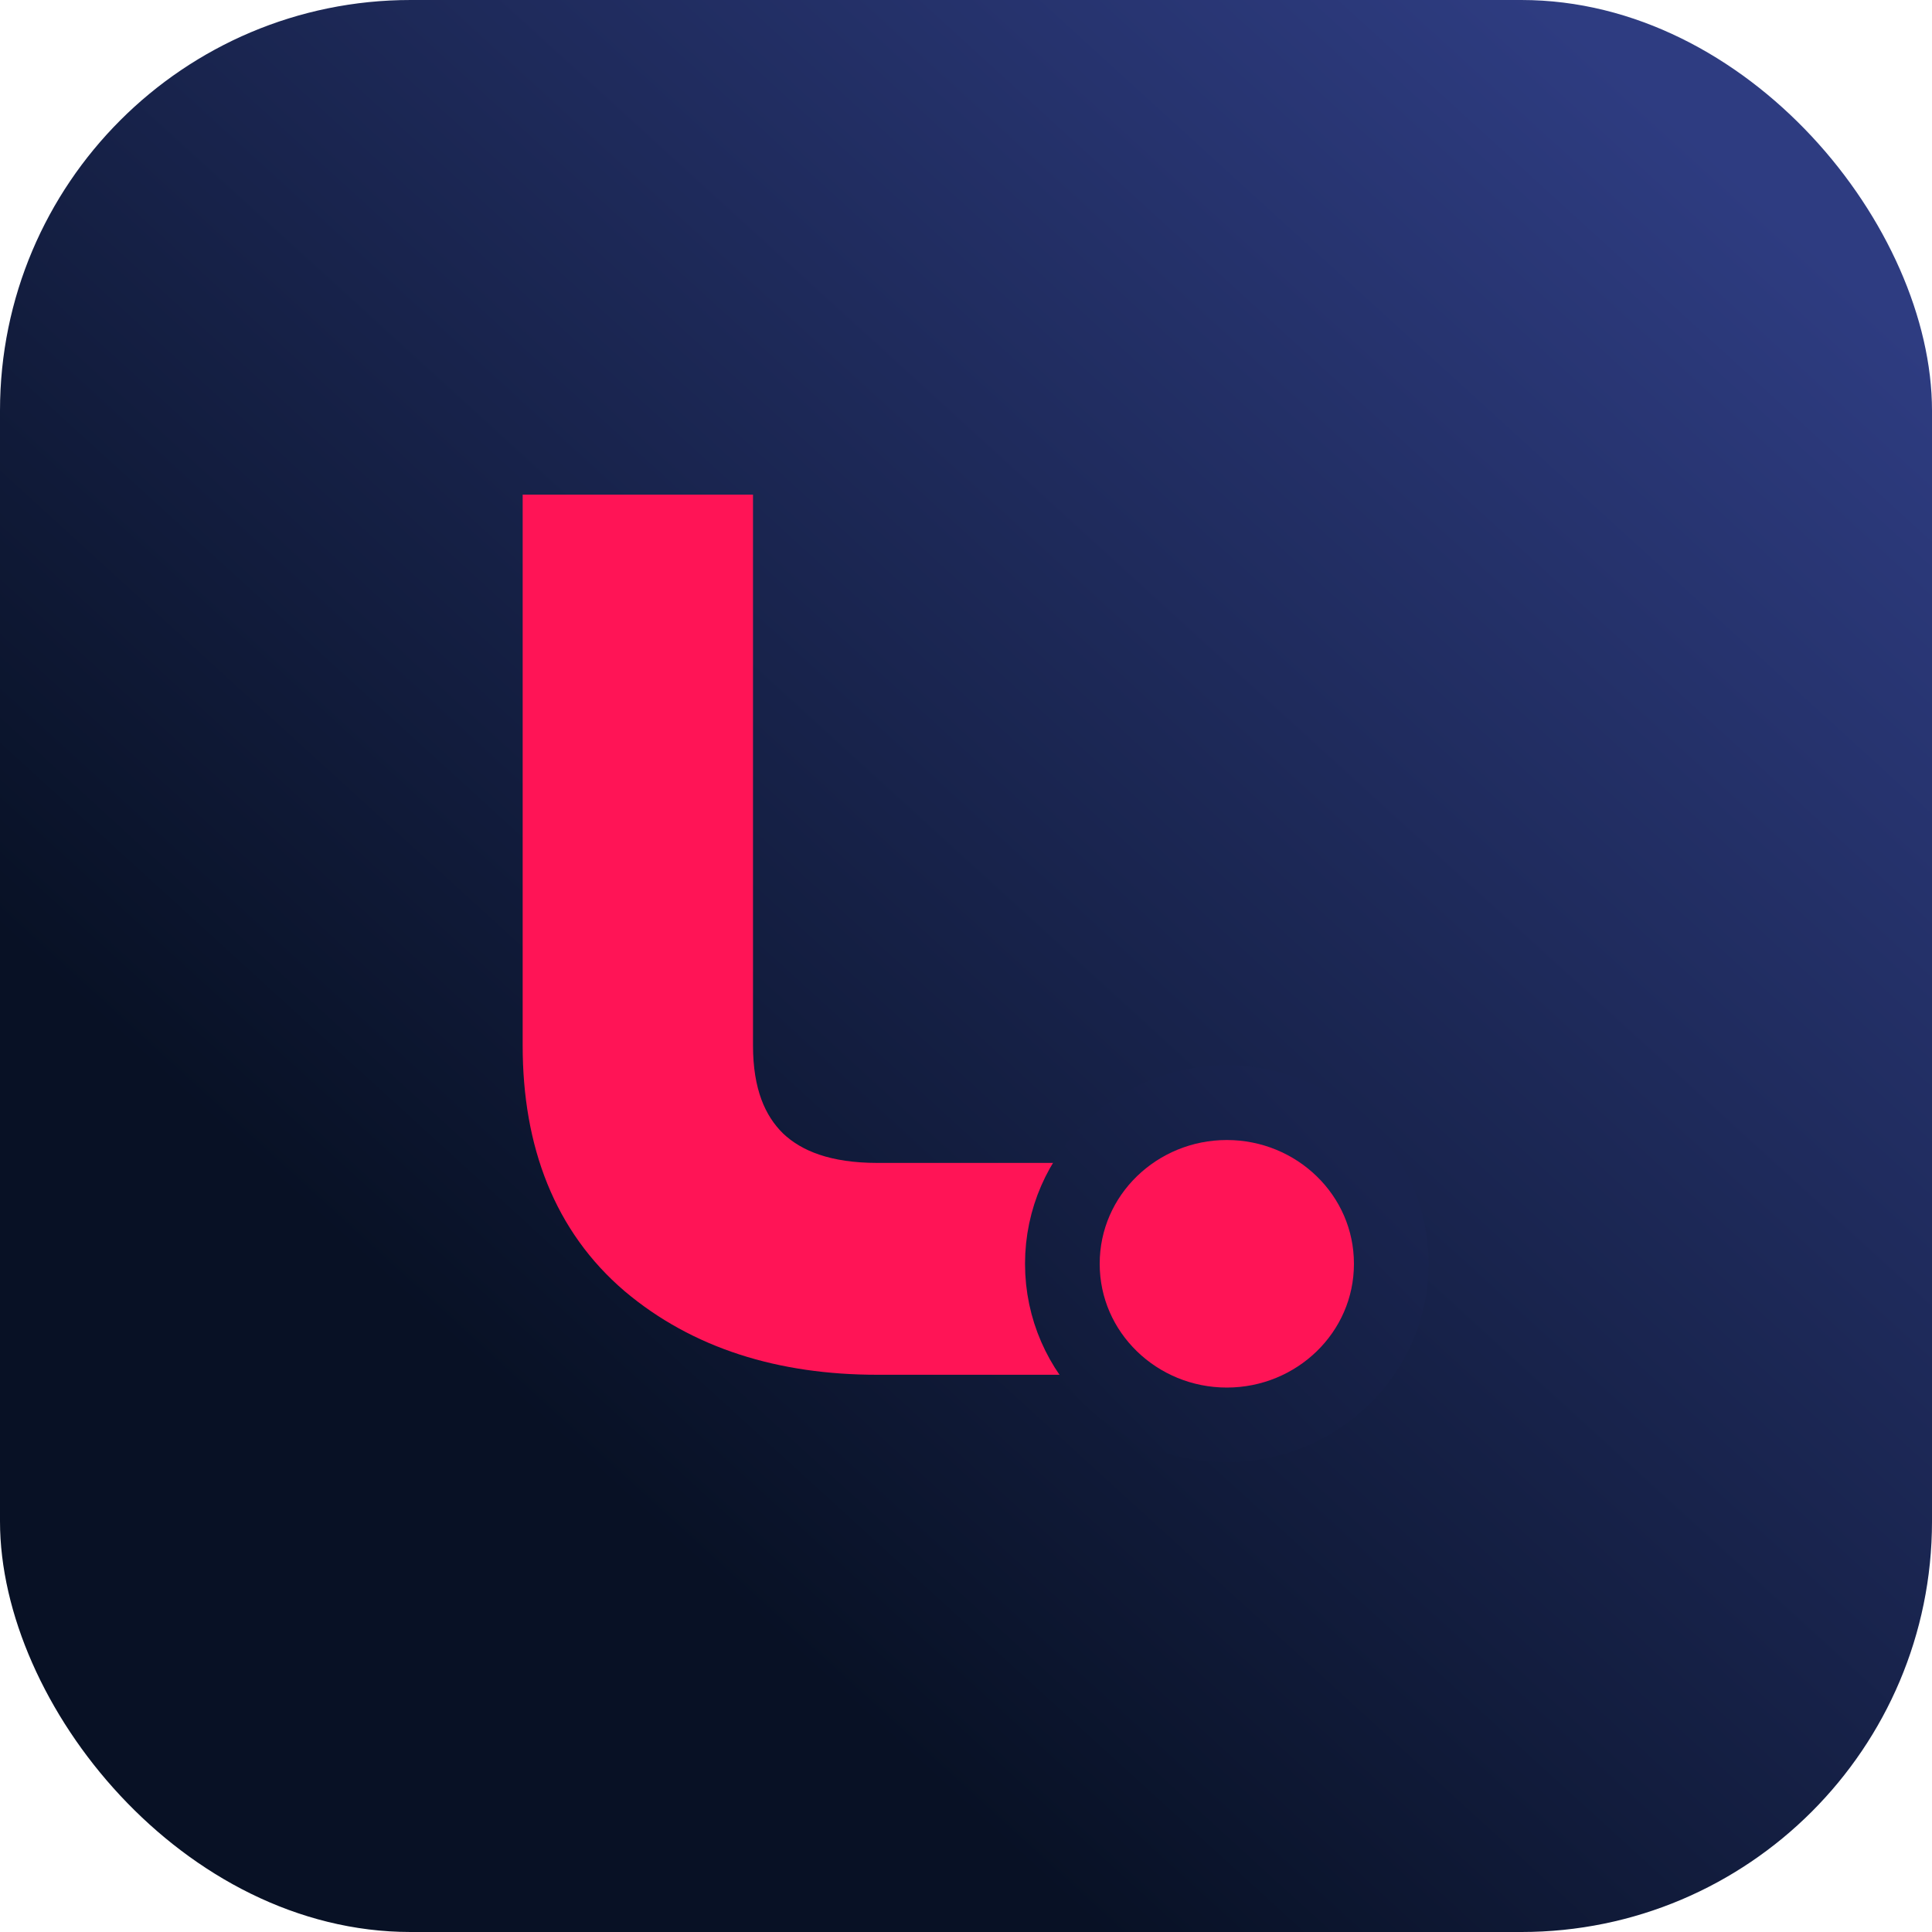 <svg width="207" height="207" viewBox="0 0 207 207" fill="none" xmlns="http://www.w3.org/2000/svg">
<rect width="207" height="207" rx="44" fill="url(#paint0_linear_574_208)"/>
<path d="M62 56H59V59V112.022C59 122.166 62.173 130.34 68.867 136.054L68.875 136.06L68.882 136.067C75.492 141.633 83.954 144.296 93.999 144.296H114.888H117.888V141.296V130.598V127.598H114.888H93.999C88.412 127.598 84.497 126.143 81.83 123.616C79.173 121.021 77.679 117.294 77.679 112.022V59V56H74.679H62Z" fill="#FF1456" stroke="#FF1456" stroke-width="6"/>
<path d="M131.445 152.667C141.075 152.667 149.065 145.039 149.065 135.406C149.065 125.773 141.075 118.145 131.445 118.145C121.815 118.145 113.824 125.773 113.824 135.406C113.824 145.039 121.815 152.667 131.445 152.667Z" fill="#FF1456" stroke="url(#paint1_linear_574_208)" stroke-width="8"/>
<defs>
<linearGradient id="paint0_linear_574_208" x1="193.2" y1="25.012" x2="68.138" y2="162.15" gradientUnits="userSpaceOnUse">
<stop stop-color="#2E3C81"/>
<stop offset="1" stop-color="#081125"/>
</linearGradient>
<linearGradient id="paint1_linear_574_208" x1="146.579" y1="125.092" x2="115.606" y2="155.388" gradientUnits="userSpaceOnUse">
<stop stop-color="#19244F"/>
<stop offset="1" stop-color="#101A38"/>
</linearGradient>
</defs>
</svg>
